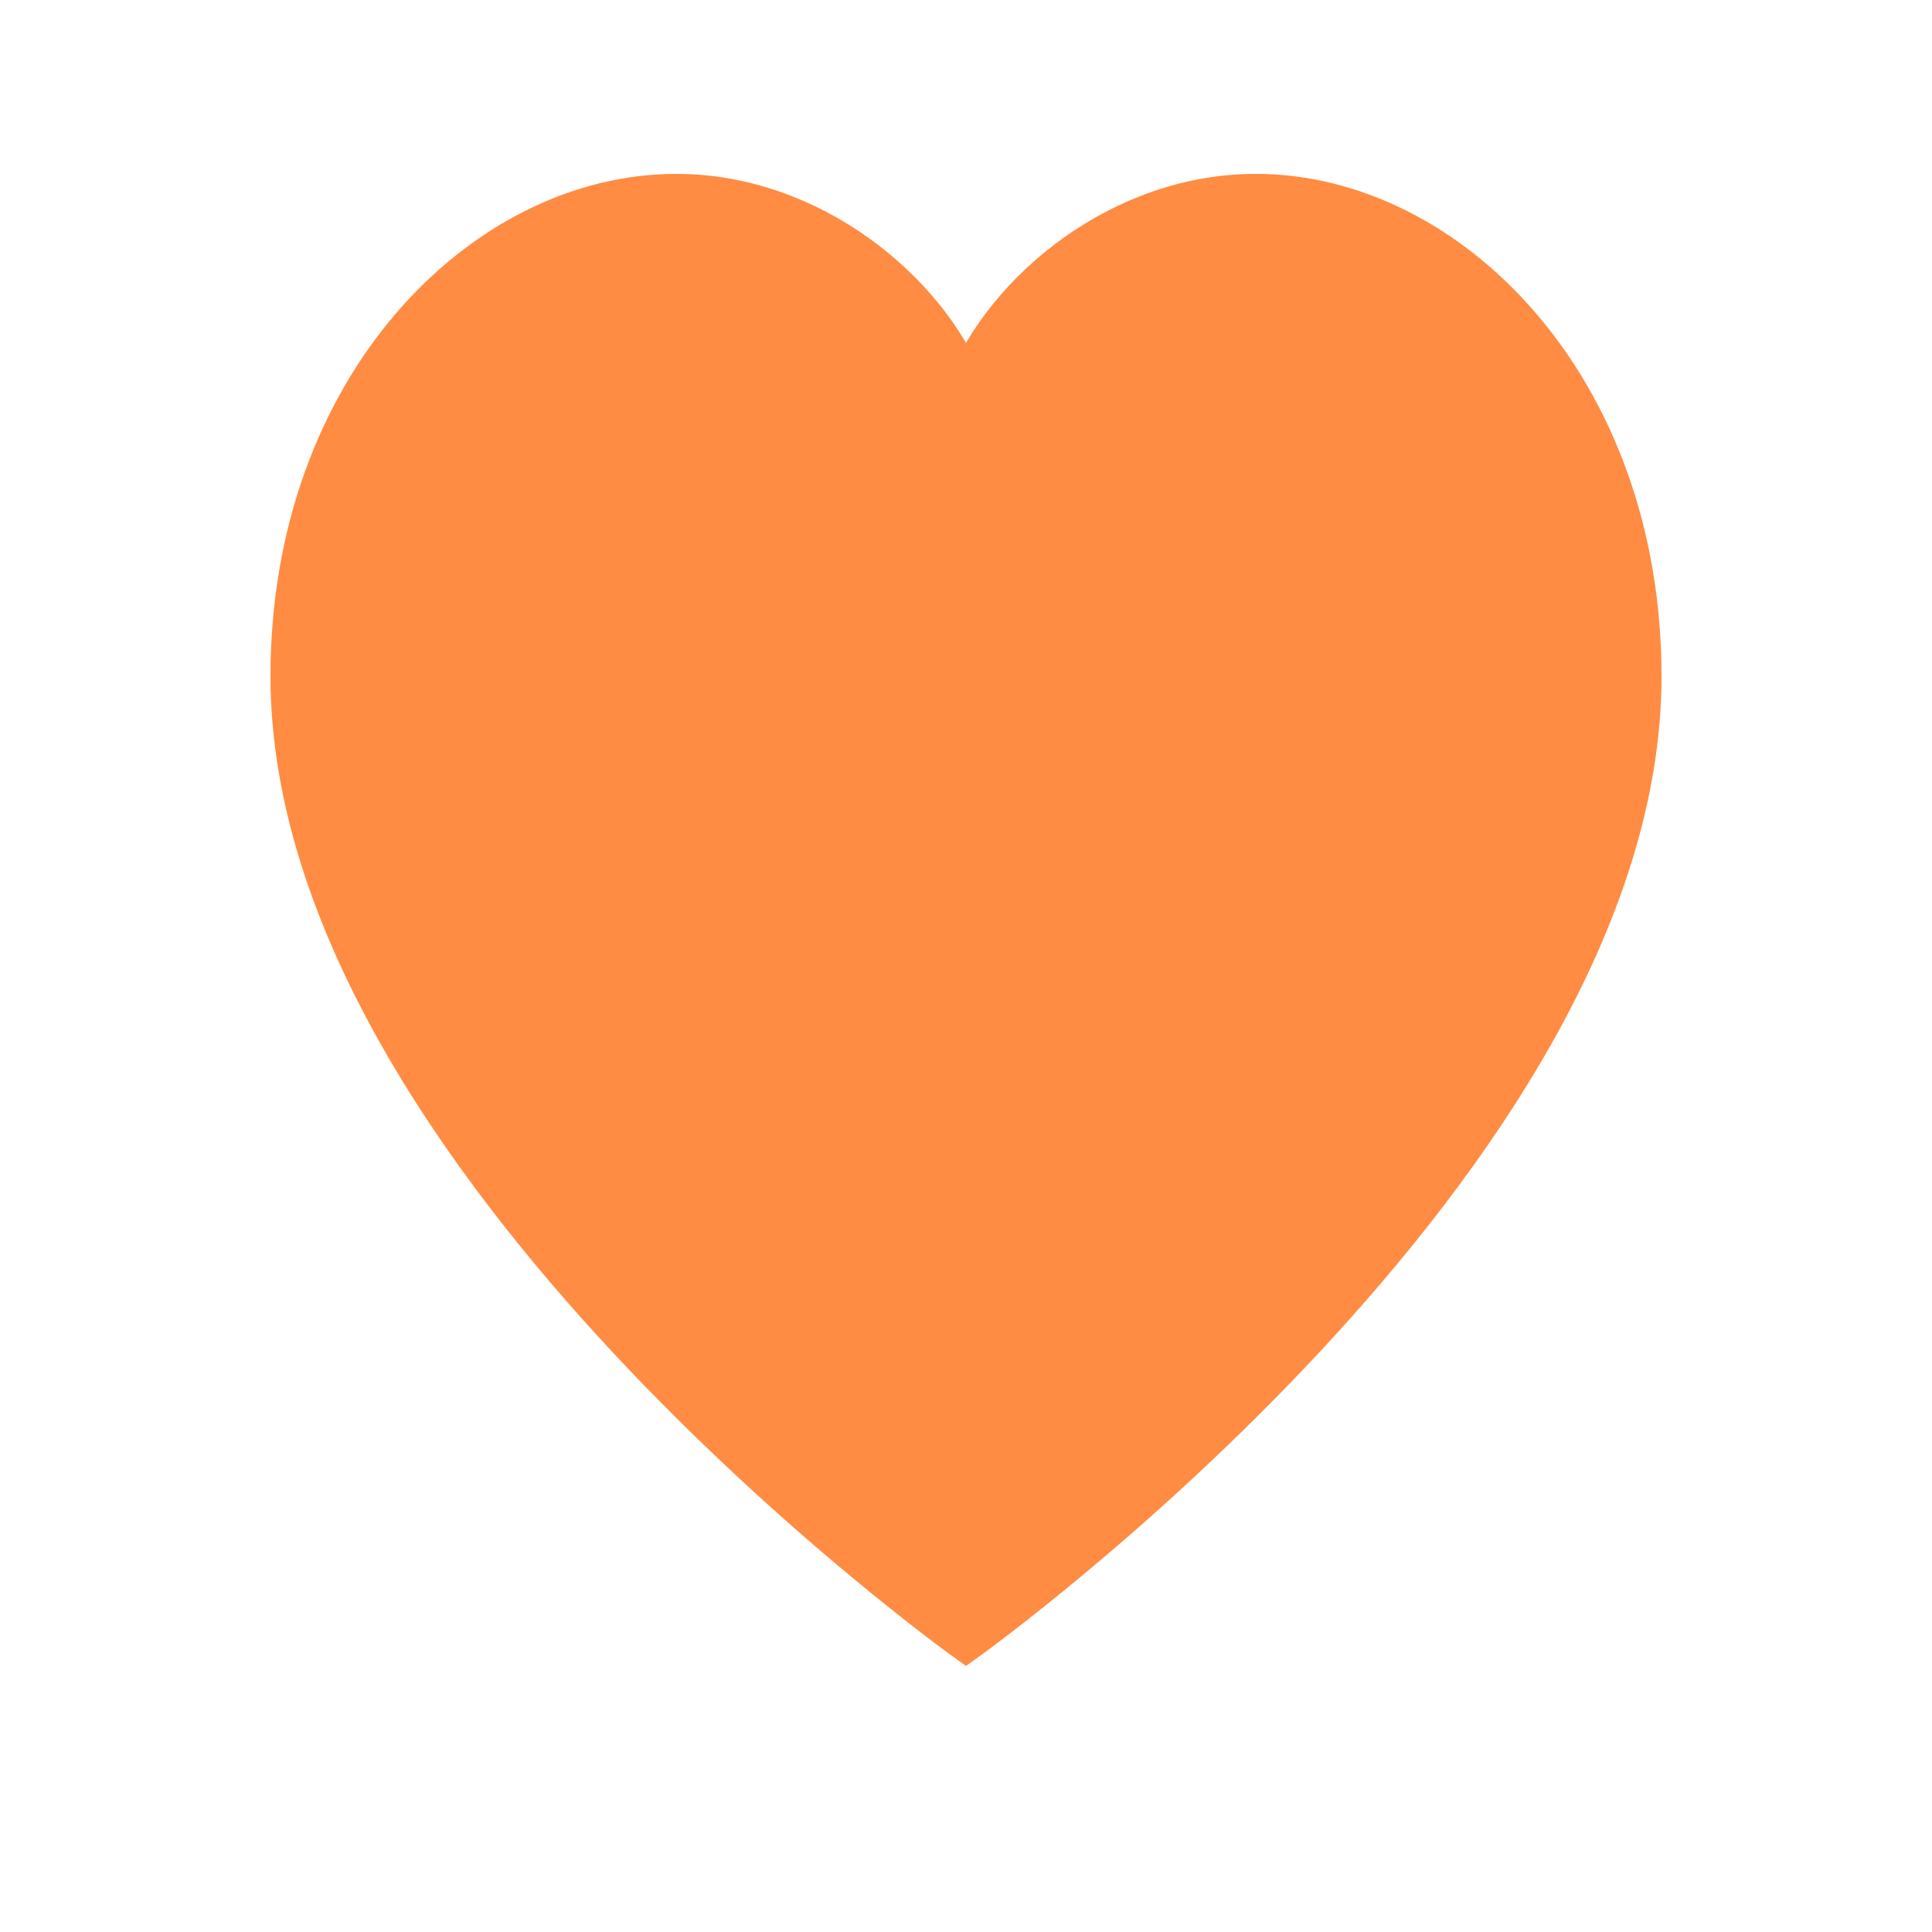 <svg xmlns="http://www.w3.org/2000/svg" viewBox="0 0 100 100">
  <path d="M50,85 C50,85 15,60 15,35 C15,20 25,10 35,10 C42,10 48,15 50,20 C52,15 58,10 65,10 C75,10 85,20 85,35 C85,60 50,85 50,85 Z" fill="#FF8C42" stroke="#FF8C42" stroke-width="2"/>
</svg>
